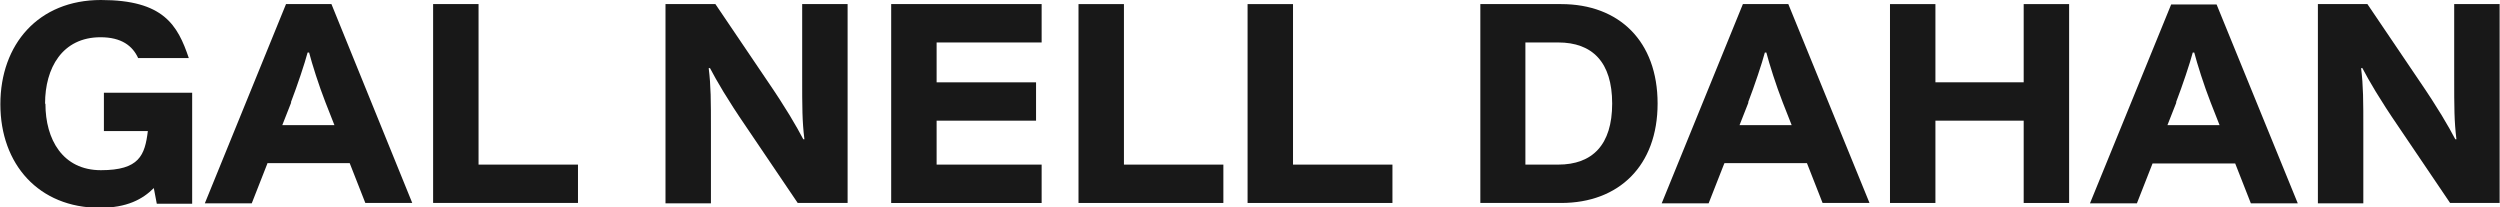 <?xml version="1.0" encoding="UTF-8"?>
<svg id="Layer_2" xmlns="http://www.w3.org/2000/svg" version="1.1" viewBox="0 0 671.3 55.7">
  <!-- Generator: Adobe Illustrator 29.0.0, SVG Export Plug-In . SVG Version: 2.1.0 Build 186)  -->
  <defs>
    <style>
      .st0 {
        fill: #181818;
      }
    </style>
  </defs>
  <g id="Layer_1-2">
    <g>
      <path class="st0" d="M12.2,27.9c0,9.5,4.6,17.8,14.9,17.8s11.8-4,12.6-10.5h-11.8v-10.3h23.7v29.8h-9.5l-.8-4.2c-3,3-7.2,5.3-14.5,5.3-16.4,0-26.7-11.7-26.7-27.8S10.3,0,27.1,0s20.6,6.7,23.6,15.6h-13.6c-1.5-3.3-4.5-5.6-10.1-5.6-10.3,0-14.9,8.3-14.9,17.8h0Z"/>
      <path class="st0" d="M71.8,43.9l-4.2,10.7h-12.6L76.8,1.1h12.2l21.7,53.4h-12.6l-4.2-10.7h-22.1ZM78.2,27.5l-2.4,6.1h14l-2.4-6.1c-1.8-4.6-3.6-10.3-4.4-13.4h-.4c-.8,3-2.7,8.7-4.5,13.4Z"/>
      <path class="st0" d="M128.5,1.1v43.1h26.7v10.3h-38.9V1.1h12.2Z"/>
      <path class="st0" d="M190.6,18.3h-.3c.6,4.9.6,8.5.6,16.8v19.5h-12.2V1.1h13.4l13.8,20.4c5.2,7.6,7.9,12.3,9.8,15.9h.3c-.6-4.9-.6-8.5-.6-16.8V1.1h12.2v53.4h-13.4l-13.8-20.4c-5.2-7.6-7.9-12.3-9.8-15.9h0Z"/>
      <path class="st0" d="M279.7,1.1v10.3h-28.2v10.7h26.7v10.3h-26.7v11.8h28.2v10.3h-40.4V1.1h40.4Z"/>
      <path class="st0" d="M301.8,1.1v43.1h26.7v10.3h-38.9V1.1h12.2Z"/>
      <path class="st0" d="M347.2,1.1v43.1h26.7v10.3h-38.9V1.1h12.2Z"/>
      <path class="st0" d="M419.2,54.5h-21.7V1.1h21.7c15.6,0,25.9,10,25.9,26.7s-10.4,26.7-25.9,26.7h0ZM418.4,11.4h-8.8v32.8h8.8c9.2,0,14.5-5.3,14.5-16.4s-5.3-16.4-14.5-16.4Z"/>
      <path class="st0" d="M463,43.9l-4.2,10.7h-12.6L468,1.1h12.2l21.8,53.4h-12.6l-4.2-10.7h-22.1ZM469.5,27.5l-2.4,6.1h14l-2.4-6.1c-1.8-4.6-3.6-10.3-4.4-13.4h-.4c-.8,3-2.7,8.7-4.5,13.4Z"/>
      <path class="st0" d="M543.4,54.5v-22.1h-23.7v22.1h-12.2V1.1h12.2v21h23.7V1.1h12.2v53.4h-12.2Z"/>
      <path class="st0" d="M578,43.9l-4.2,10.7h-12.6l21.8-53.4h12.2l21.8,53.4h-12.6l-4.2-10.7h-22.1ZM584.4,27.5l-2.4,6.1h14l-2.4-6.1c-1.8-4.6-3.6-10.3-4.4-13.4h-.4c-.8,3-2.7,8.7-4.5,13.4Z"/>
      <path class="st0" d="M634.3,18.3h-.3c.6,4.9.6,8.5.6,16.8v19.5h-12.2V1.1h13.3l13.8,20.4c5.2,7.6,7.9,12.3,9.8,15.9h.3c-.6-4.9-.6-8.5-.6-16.8V1.1h12.2v53.4h-13.3l-13.8-20.4c-5.2-7.6-7.9-12.3-9.8-15.9Z"/>
    </g>
  </g>
</svg>
